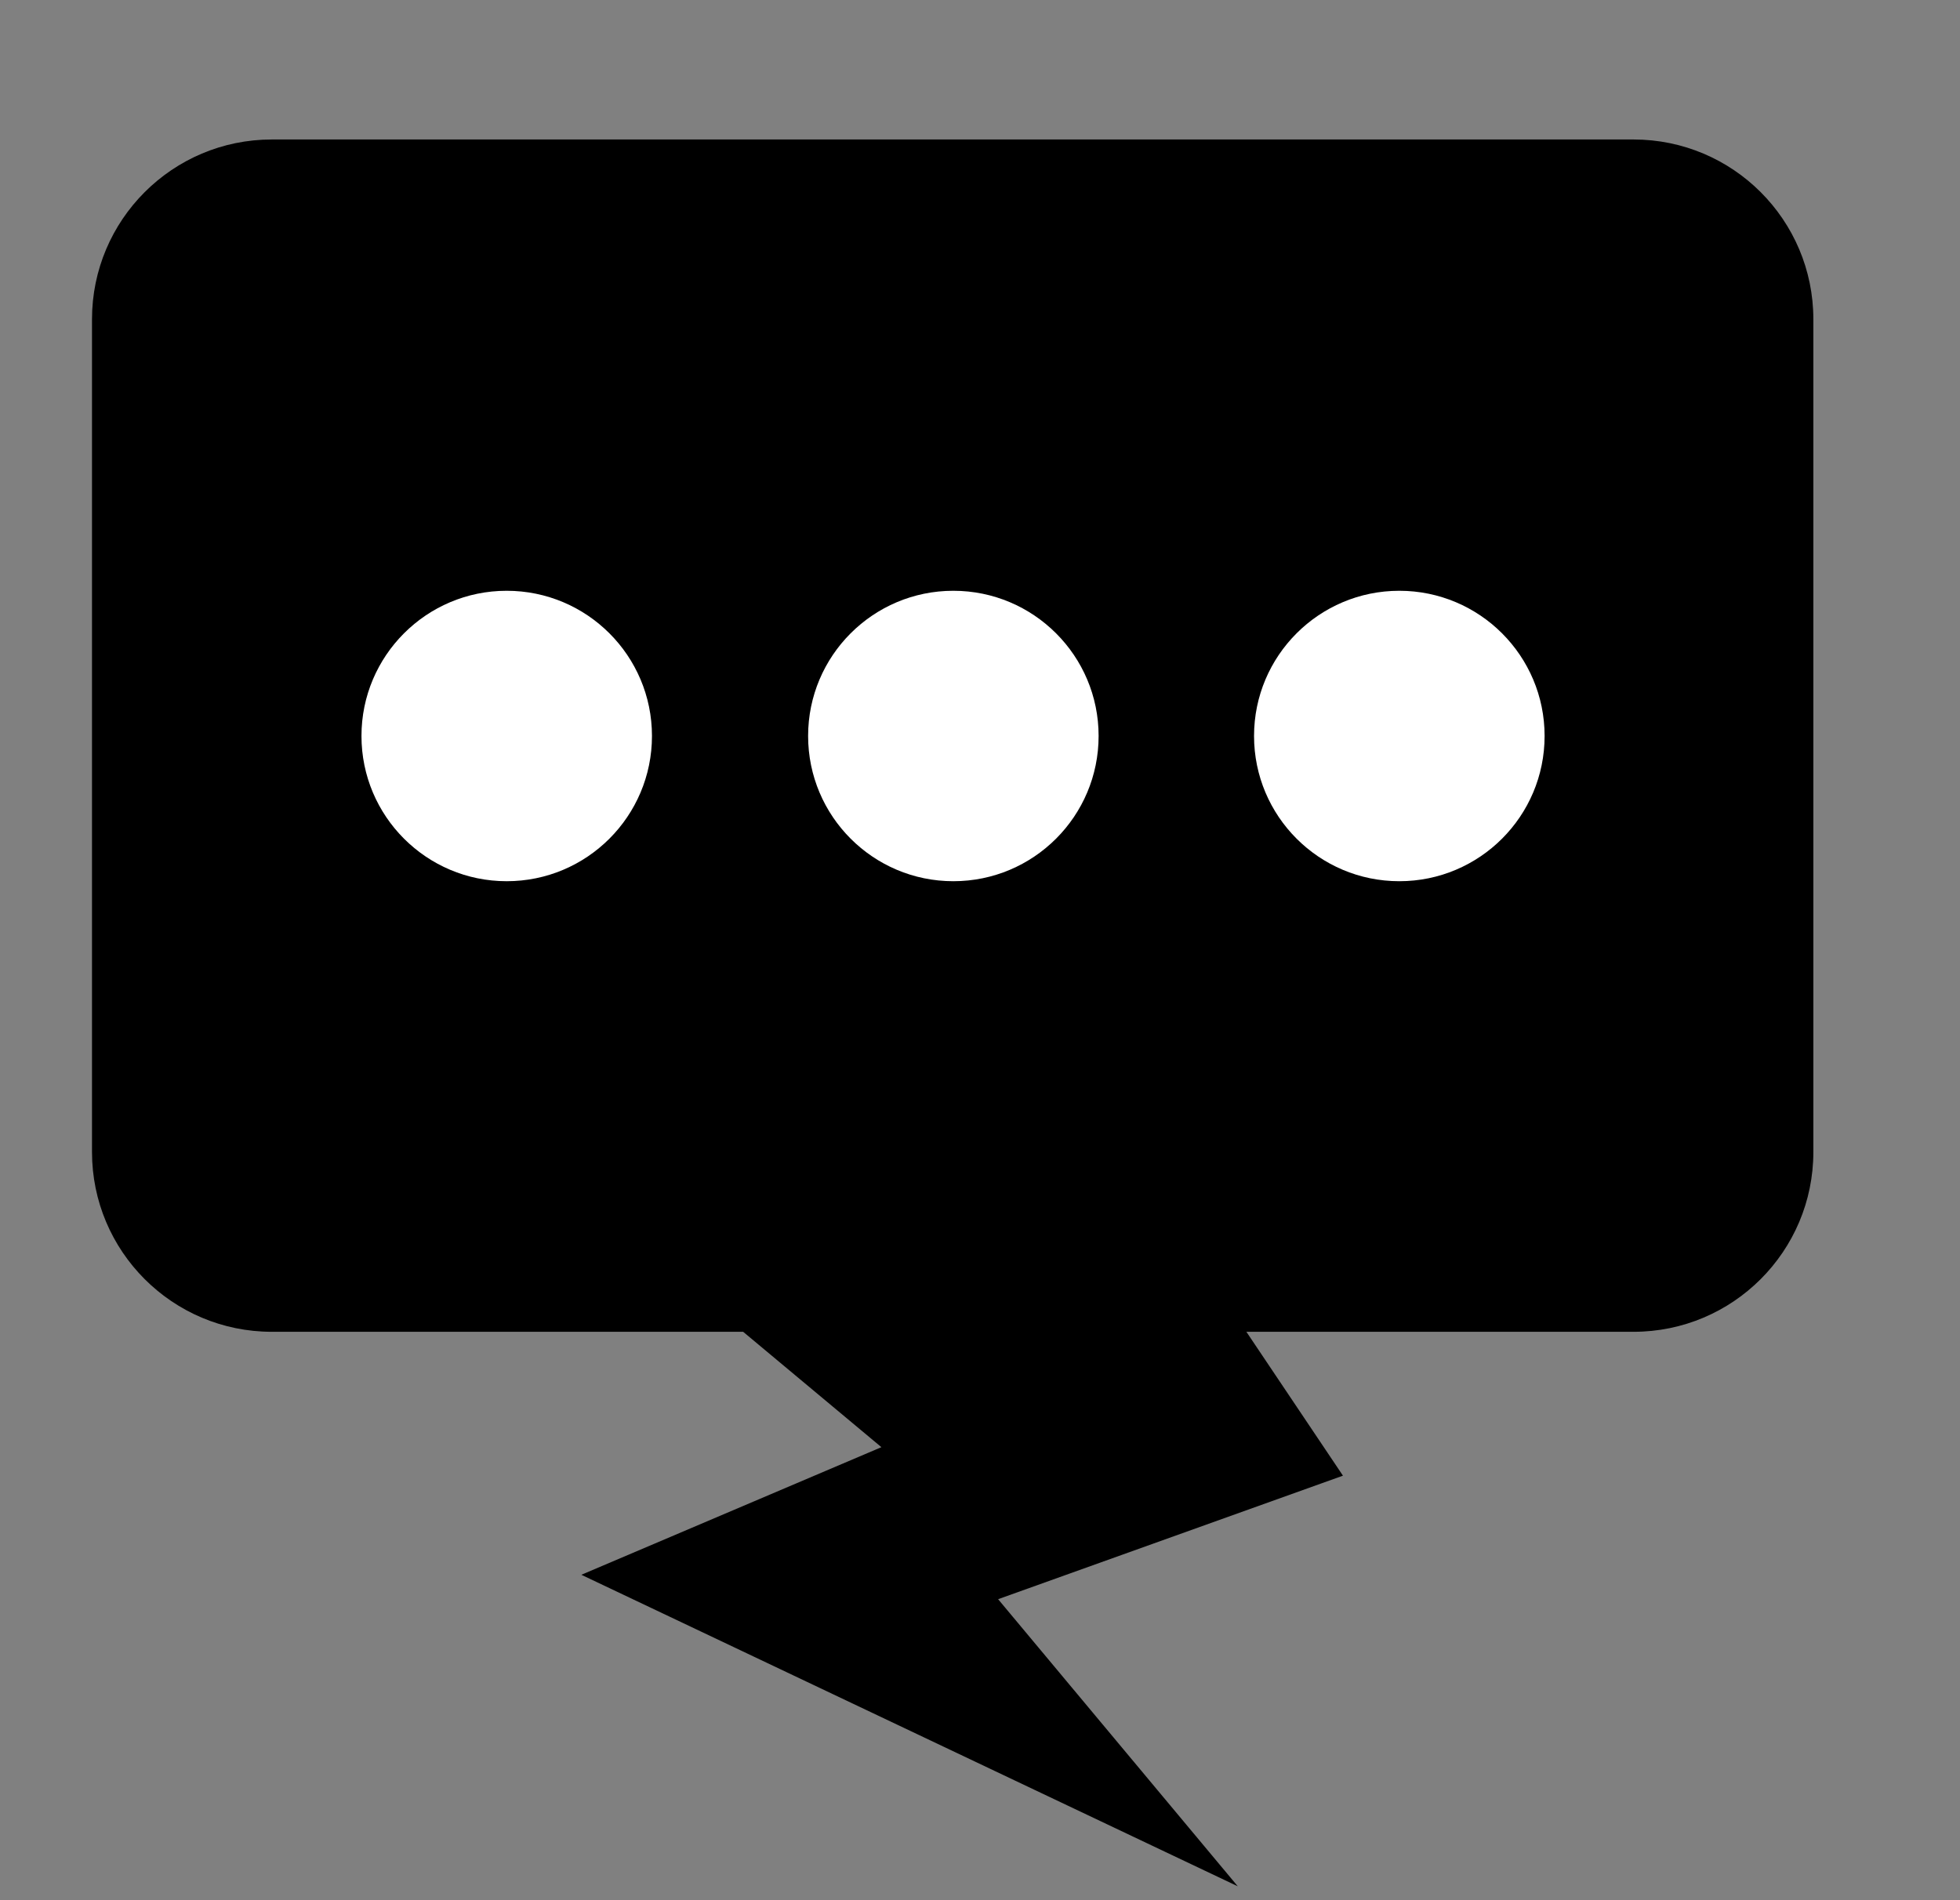 <svg width="33" height="32" viewBox="0 0 33 32" fill="none" xmlns="http://www.w3.org/2000/svg">
<rect x="0" y="0" width="33" height="32" fill="#808080" stroke="none"/>
<path d="M9.788 26.52L14.84 24.371L9.788 20.154L18.6 18.874L22.611 24.851L16.805 26.931L20.84 31.766" fill="black"/>
<path d="M27.503 2.349H4.577C2.905 2.349 1.549 3.704 1.549 5.377V19.4C1.549 21.073 2.905 22.428 4.577 22.428H27.503C29.175 22.428 30.531 21.073 30.531 19.4V5.377C30.531 3.704 29.175 2.349 27.503 2.349Z" fill="black"/>
<path d="M10.977 12.394C10.977 11.044 9.882 9.949 8.531 9.949C7.181 9.949 6.086 11.044 6.086 12.394C6.086 13.745 7.181 14.84 8.531 14.84C9.882 14.84 10.977 13.745 10.977 12.394Z" fill="white"/>
<path d="M18.497 12.394C18.497 11.044 17.402 9.949 16.051 9.949C14.701 9.949 13.606 11.044 13.606 12.394C13.606 13.745 14.701 14.84 16.051 14.84C17.402 14.84 18.497 13.745 18.497 12.394Z" fill="white"/>
<path d="M26.006 12.394C26.006 11.044 24.911 9.949 23.56 9.949C22.209 9.949 21.114 11.044 21.114 12.394C21.114 13.745 22.209 14.84 23.56 14.84C24.911 14.84 26.006 13.745 26.006 12.394Z" fill="white"/>
</svg>
